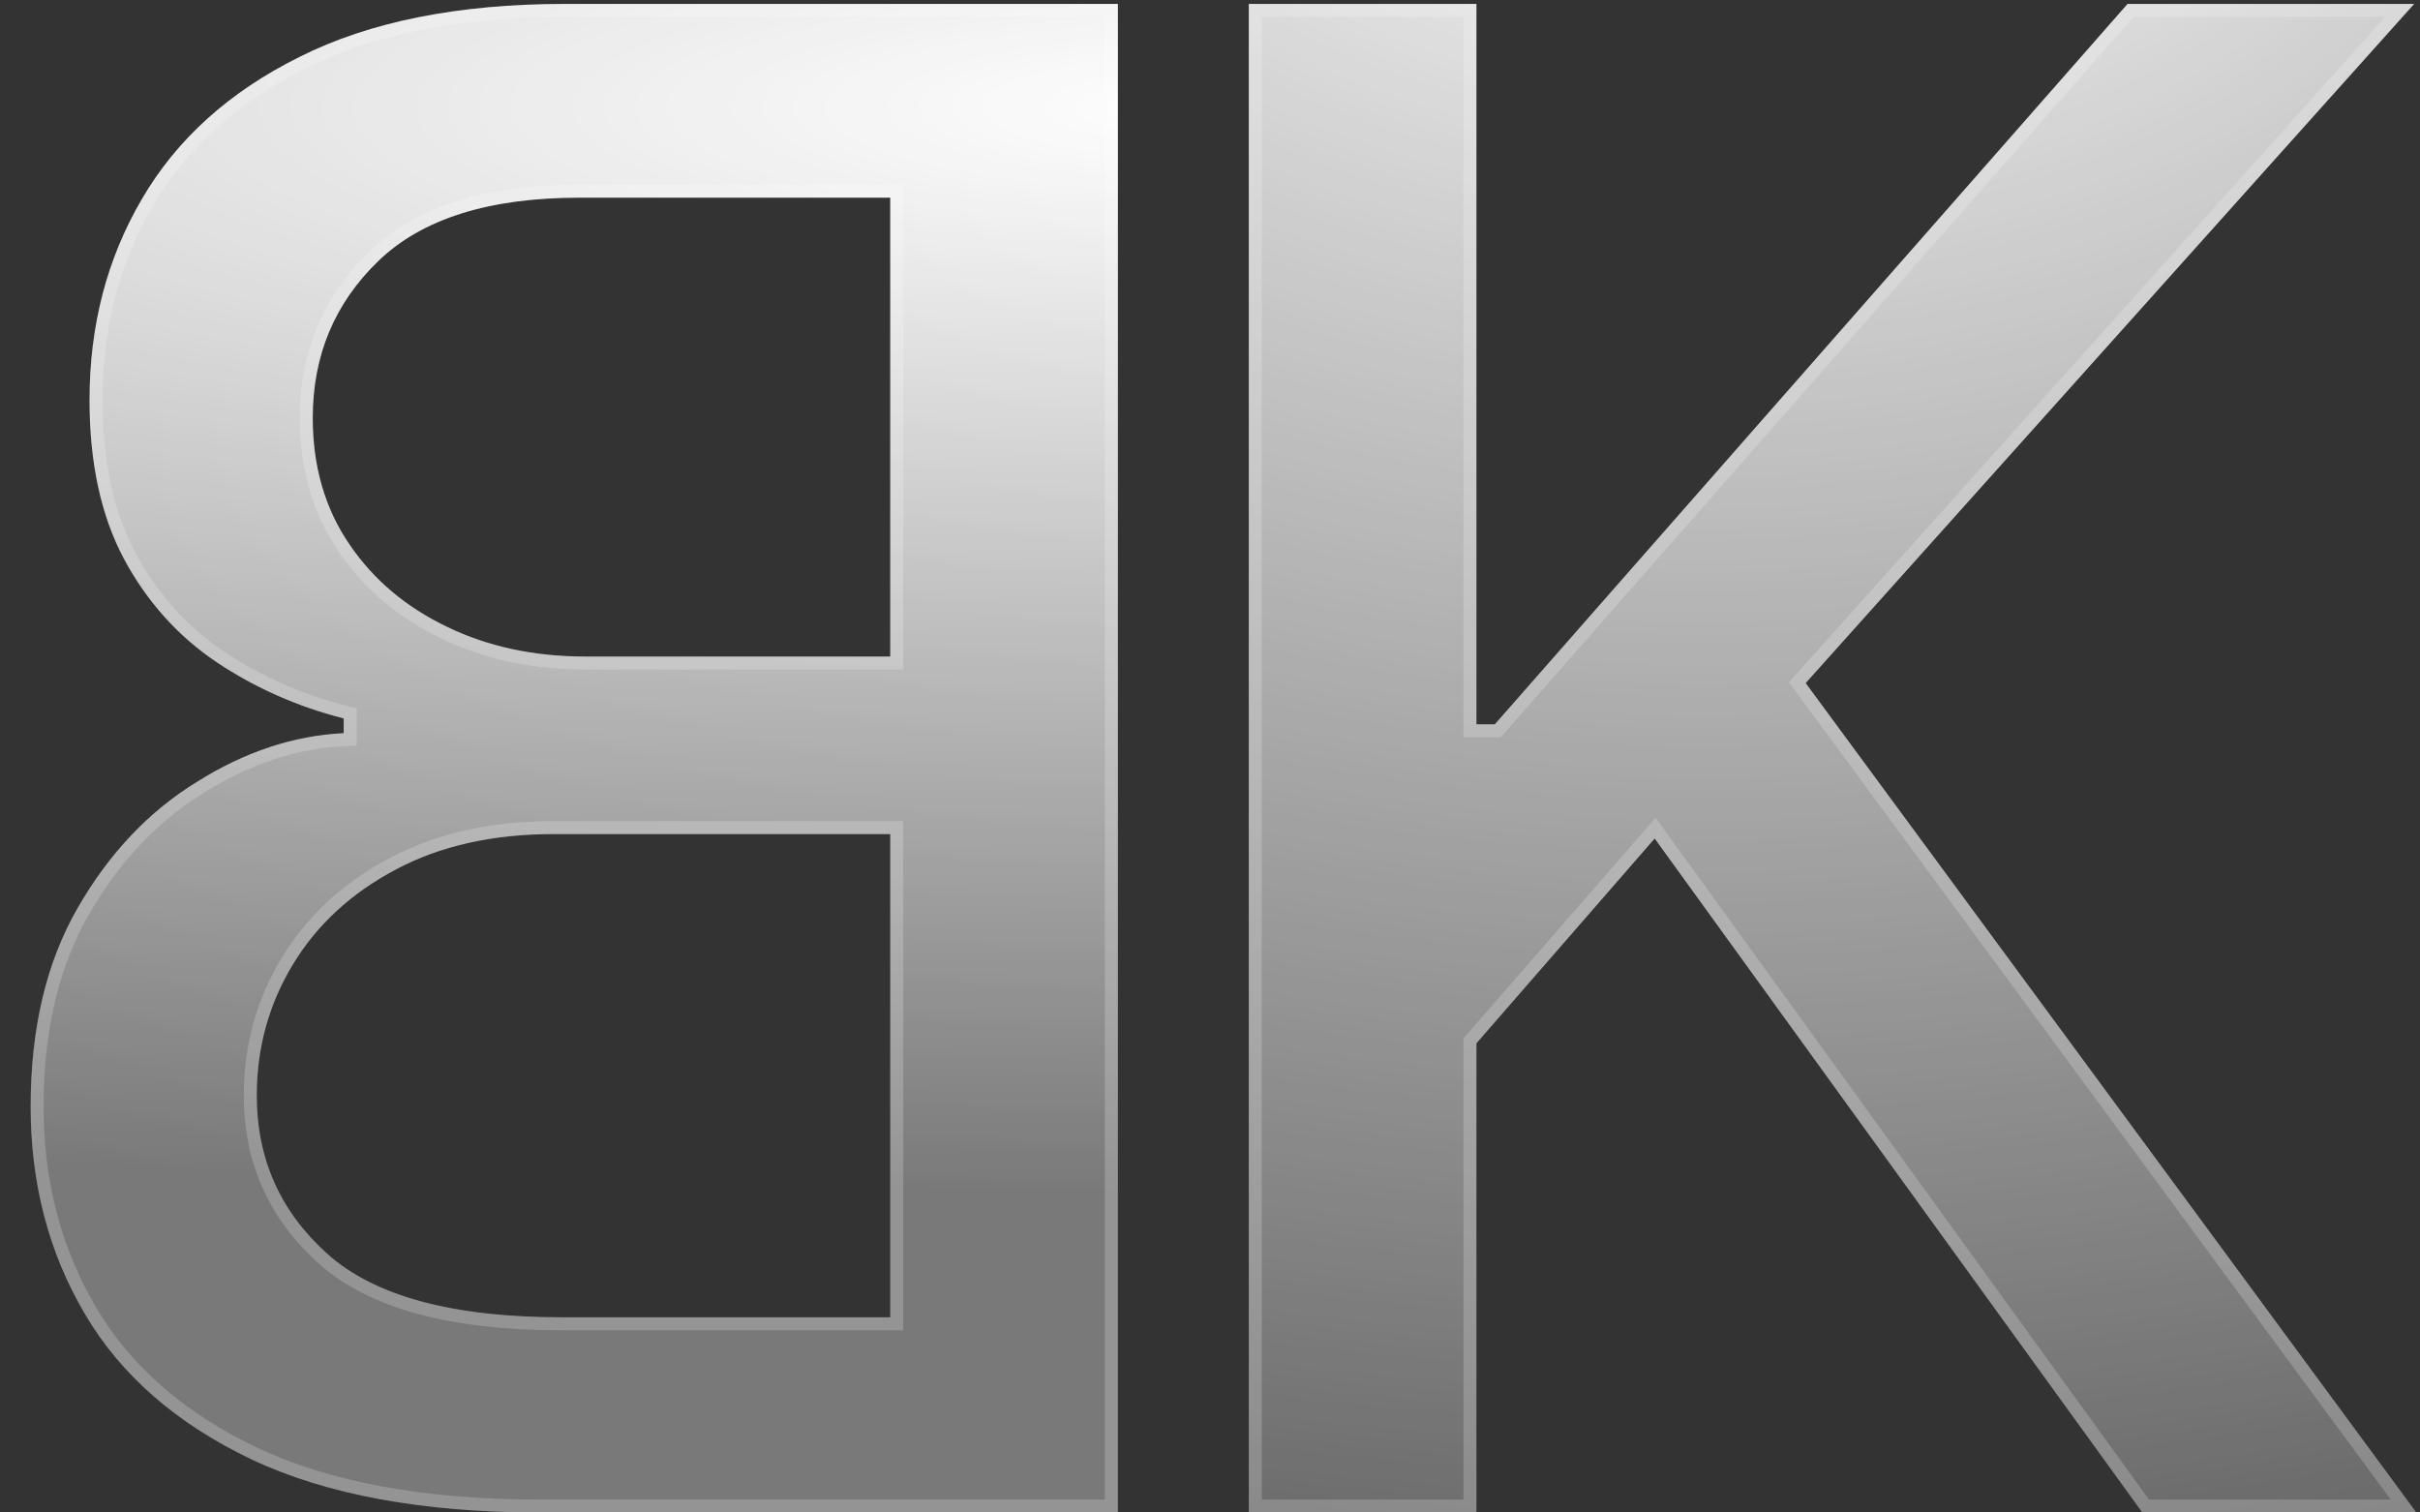 <svg width="56" height="35" viewBox="0 0 56 35" fill="none" xmlns="http://www.w3.org/2000/svg">
<rect x="0" y="0" width="56" height="35" fill="#333333" stroke="none"/>
<path d="M25.868 35V0.091H13.084C10.607 0.091 8.555 0.5 6.93 1.318C5.305 2.125 4.089 3.222 3.283 4.608C2.476 5.983 2.072 7.534 2.072 9.261C2.072 10.716 2.339 11.943 2.874 12.943C3.408 13.932 4.124 14.727 5.021 15.329C5.908 15.92 6.885 16.352 7.953 16.625V16.966C6.794 17.023 5.663 17.398 4.561 18.091C3.447 18.773 2.527 19.744 1.8 21.006C1.072 22.267 0.709 23.801 0.709 25.608C0.709 27.392 1.129 28.994 1.97 30.415C2.8 31.824 4.084 32.943 5.822 33.773C7.561 34.591 9.783 35 12.487 35H25.868ZM20.601 30.483H12.999C10.476 30.483 8.669 29.994 7.578 29.017C6.487 28.04 5.942 26.818 5.942 25.352C5.942 24.25 6.22 23.239 6.777 22.318C7.334 21.398 8.129 20.665 9.163 20.119C10.186 19.574 11.402 19.301 12.811 19.301H20.601V30.483ZM20.601 15.193H13.544C12.362 15.193 11.3 14.966 10.357 14.511C9.402 14.057 8.646 13.42 8.089 12.602C7.521 11.773 7.237 10.795 7.237 9.67C7.237 8.227 7.743 7.017 8.754 6.04C9.766 5.062 11.317 4.574 13.408 4.574H20.601V15.193Z" fill="url(#paint0_radial_188_2)"/>
<path d="M28.898 35V0.091H34.165V16.761H34.591L49.233 0.091H55.864L41.784 15.807L55.915 35H49.574L38.29 19.403L34.165 24.142V35H28.898Z" fill="url(#paint1_radial_188_2)"/>
<path d="M6.997 1.453L6.998 1.452C8.596 0.648 10.622 0.241 13.084 0.241H25.718V34.85H12.487C9.796 34.85 7.599 34.443 5.887 33.637C4.17 32.818 2.911 31.718 2.099 30.339L2.099 30.338C1.273 28.943 0.859 27.367 0.859 25.608C0.859 23.821 1.218 22.314 1.93 21.081C2.646 19.838 3.55 18.886 4.639 18.219L4.641 18.218C5.724 17.537 6.83 17.171 7.96 17.116L8.103 17.109V16.966V16.625V16.509L7.99 16.48C6.938 16.211 5.976 15.786 5.105 15.205C4.228 14.617 3.529 13.84 3.006 12.872C2.486 11.899 2.222 10.698 2.222 9.261C2.222 7.558 2.62 6.034 3.412 4.684L3.412 4.683C4.202 3.326 5.395 2.248 6.997 1.453ZM20.601 30.633H20.751V30.483V19.301V19.151H20.601H12.811C11.383 19.151 10.142 19.428 9.093 19.987C8.037 20.544 7.221 21.295 6.649 22.241C6.077 23.185 5.792 24.223 5.792 25.352C5.792 26.861 6.355 28.123 7.478 29.129C8.61 30.143 10.463 30.633 12.999 30.633H20.601ZM20.601 15.343H20.751V15.193V4.574V4.424H20.601H13.408C11.296 4.424 9.7 4.917 8.65 5.932C7.609 6.938 7.087 8.188 7.087 9.67C7.087 10.822 7.378 11.829 7.966 12.687C8.538 13.528 9.315 14.181 10.292 14.647C11.258 15.112 12.343 15.343 13.544 15.343H20.601ZM34.015 24.142V34.85H29.048V0.241H34.015V16.761V16.911H34.165H34.591H34.659L34.704 16.86L49.301 0.241H55.528L41.672 15.707L41.591 15.797L41.663 15.896L55.618 34.85H49.651L38.411 19.316L38.301 19.163L38.177 19.305L34.052 24.044L34.015 24.086V24.142Z" stroke="white" stroke-opacity="0.2" stroke-width="0.3"/>
<defs>
<radialGradient id="paint0_radial_188_2" cx="0" cy="0" r="1" gradientUnits="userSpaceOnUse" gradientTransform="translate(28.312 2.498) rotate(90) scale(25.279 117.807)">
<stop stop-color="white"/>
<stop offset="1" stop-color="white" stop-opacity="0.34"/>
</radialGradient>
<radialGradient id="paint1_radial_188_2" cx="0" cy="0" r="1" gradientUnits="userSpaceOnUse" gradientTransform="translate(39.5 -8) rotate(90.474) scale(60.502 88.896)">
<stop stop-color="white"/>
<stop offset="0" stop-color="white"/>
<stop offset="1" stop-color="white" stop-opacity="0"/>
<stop offset="1" stop-color="white" stop-opacity="0.33"/>
</radialGradient>
</defs>
</svg>
